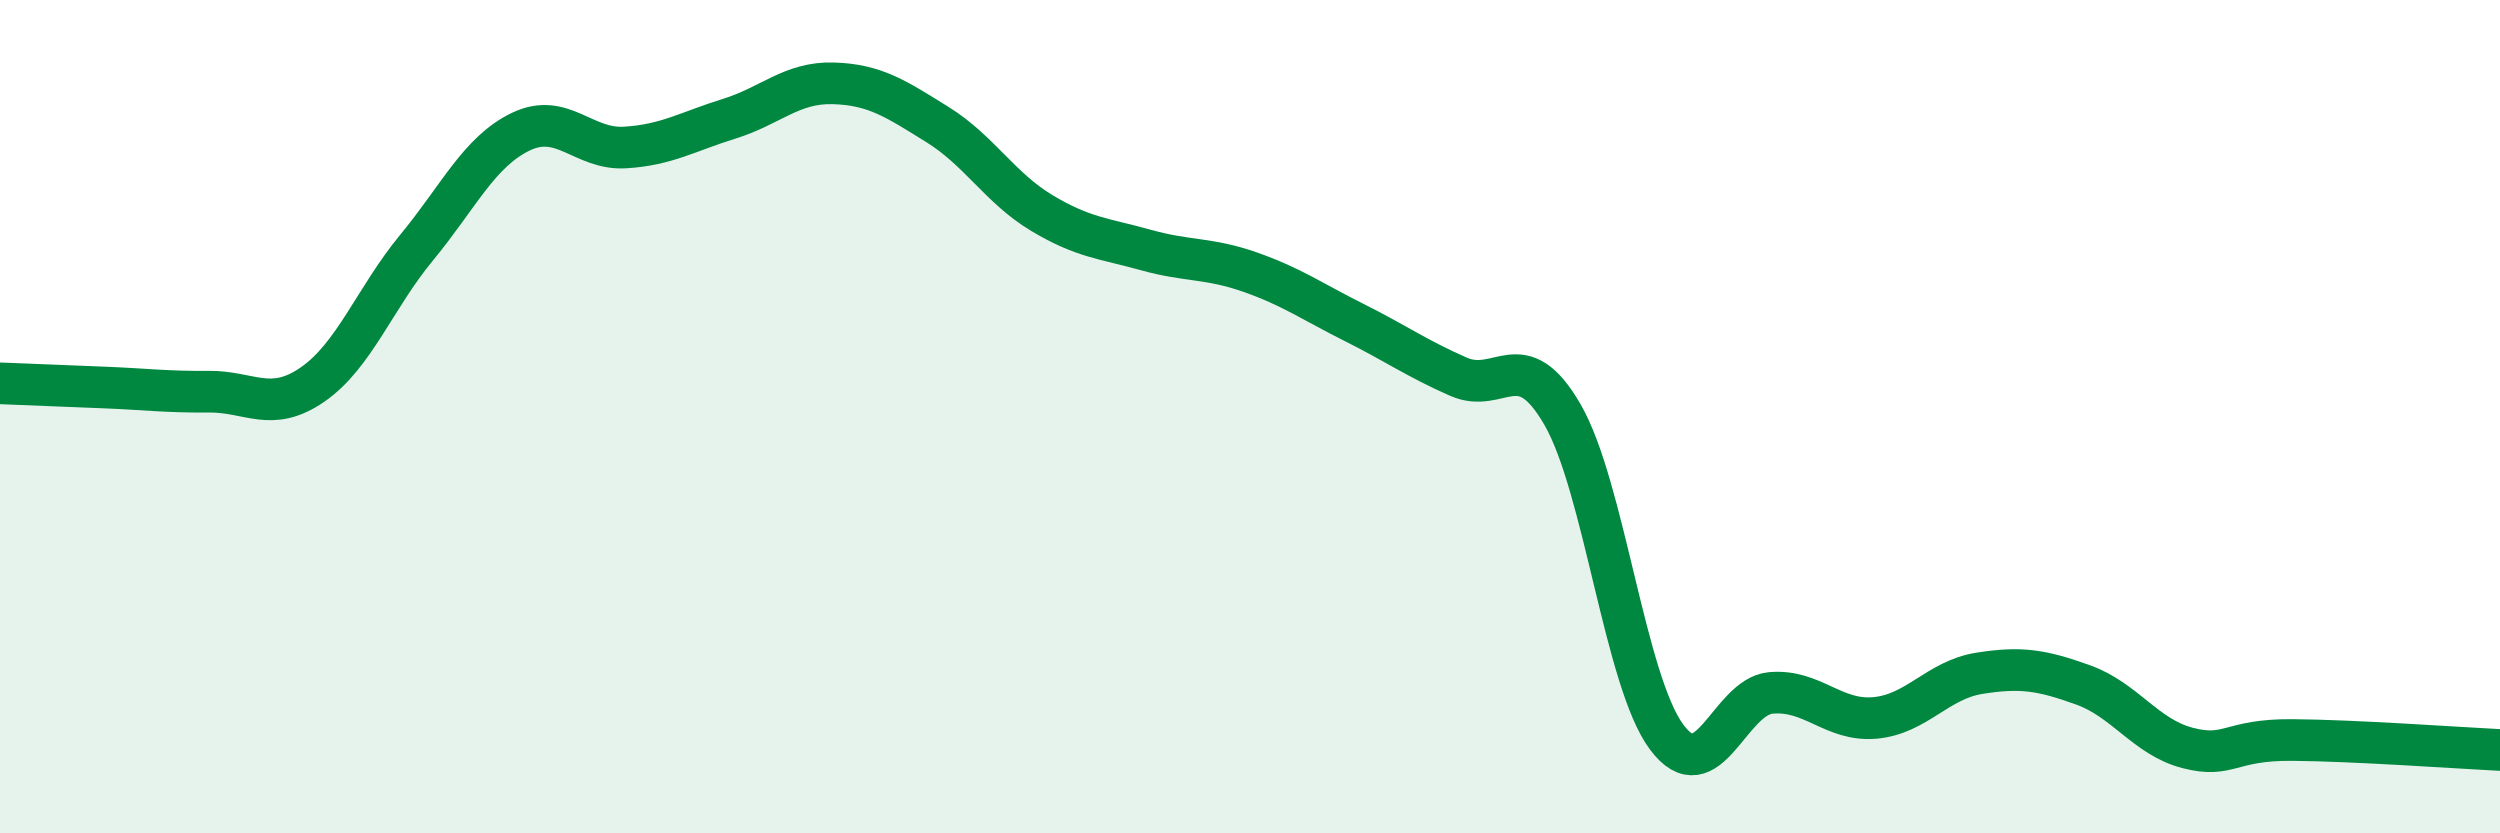 
    <svg width="60" height="20" viewBox="0 0 60 20" xmlns="http://www.w3.org/2000/svg">
      <path
        d="M 0,9.2 C 0.5,9.22 1.5,9.26 2.5,9.3 C 3.5,9.34 4,9.41 5,9.4 C 6,9.39 6.5,9.92 7.5,9.23 C 8.5,8.54 9,7.15 10,5.94 C 11,4.73 11.5,3.64 12.5,3.16 C 13.5,2.68 14,3.6 15,3.54 C 16,3.48 16.5,3.16 17.5,2.85 C 18.5,2.54 19,1.97 20,2 C 21,2.03 21.5,2.37 22.5,2.99 C 23.5,3.61 24,4.51 25,5.11 C 26,5.71 26.5,5.72 27.5,6 C 28.5,6.28 29,6.18 30,6.53 C 31,6.88 31.5,7.24 32.5,7.74 C 33.5,8.24 34,8.6 35,9.04 C 36,9.48 36.5,8.22 37.5,9.95 C 38.5,11.68 39,16.35 40,17.69 C 41,19.03 41.5,16.72 42.5,16.63 C 43.5,16.54 44,17.32 45,17.23 C 46,17.14 46.5,16.32 47.5,16.16 C 48.5,16 49,16.08 50,16.44 C 51,16.8 51.5,17.69 52.5,17.95 C 53.5,18.21 53.5,17.75 55,17.76 C 56.5,17.77 59,17.95 60,18L60 20L0 20Z"
        fill="#008740"
        opacity="0.1"
        stroke-linecap="round"
        stroke-linejoin="round"
      />
      <path
        d="M 0,9.2 C 0.5,9.22 1.5,9.26 2.5,9.3 C 3.5,9.34 4,9.41 5,9.4 C 6,9.39 6.5,9.92 7.5,9.23 C 8.5,8.54 9,7.15 10,5.94 C 11,4.73 11.5,3.64 12.5,3.16 C 13.5,2.68 14,3.6 15,3.54 C 16,3.48 16.5,3.16 17.5,2.85 C 18.5,2.54 19,1.97 20,2 C 21,2.03 21.5,2.37 22.5,2.99 C 23.5,3.61 24,4.51 25,5.11 C 26,5.71 26.5,5.72 27.5,6 C 28.5,6.28 29,6.18 30,6.53 C 31,6.88 31.5,7.24 32.5,7.74 C 33.5,8.24 34,8.6 35,9.04 C 36,9.48 36.5,8.22 37.5,9.95 C 38.5,11.68 39,16.35 40,17.69 C 41,19.03 41.5,16.72 42.5,16.63 C 43.5,16.54 44,17.32 45,17.23 C 46,17.14 46.5,16.32 47.5,16.16 C 48.5,16 49,16.08 50,16.44 C 51,16.8 51.5,17.69 52.5,17.95 C 53.5,18.21 53.5,17.75 55,17.76 C 56.5,17.77 59,17.95 60,18"
        stroke="#008740"
        stroke-width="1"
        fill="none"
        stroke-linecap="round"
        stroke-linejoin="round"
      />
    </svg>
  